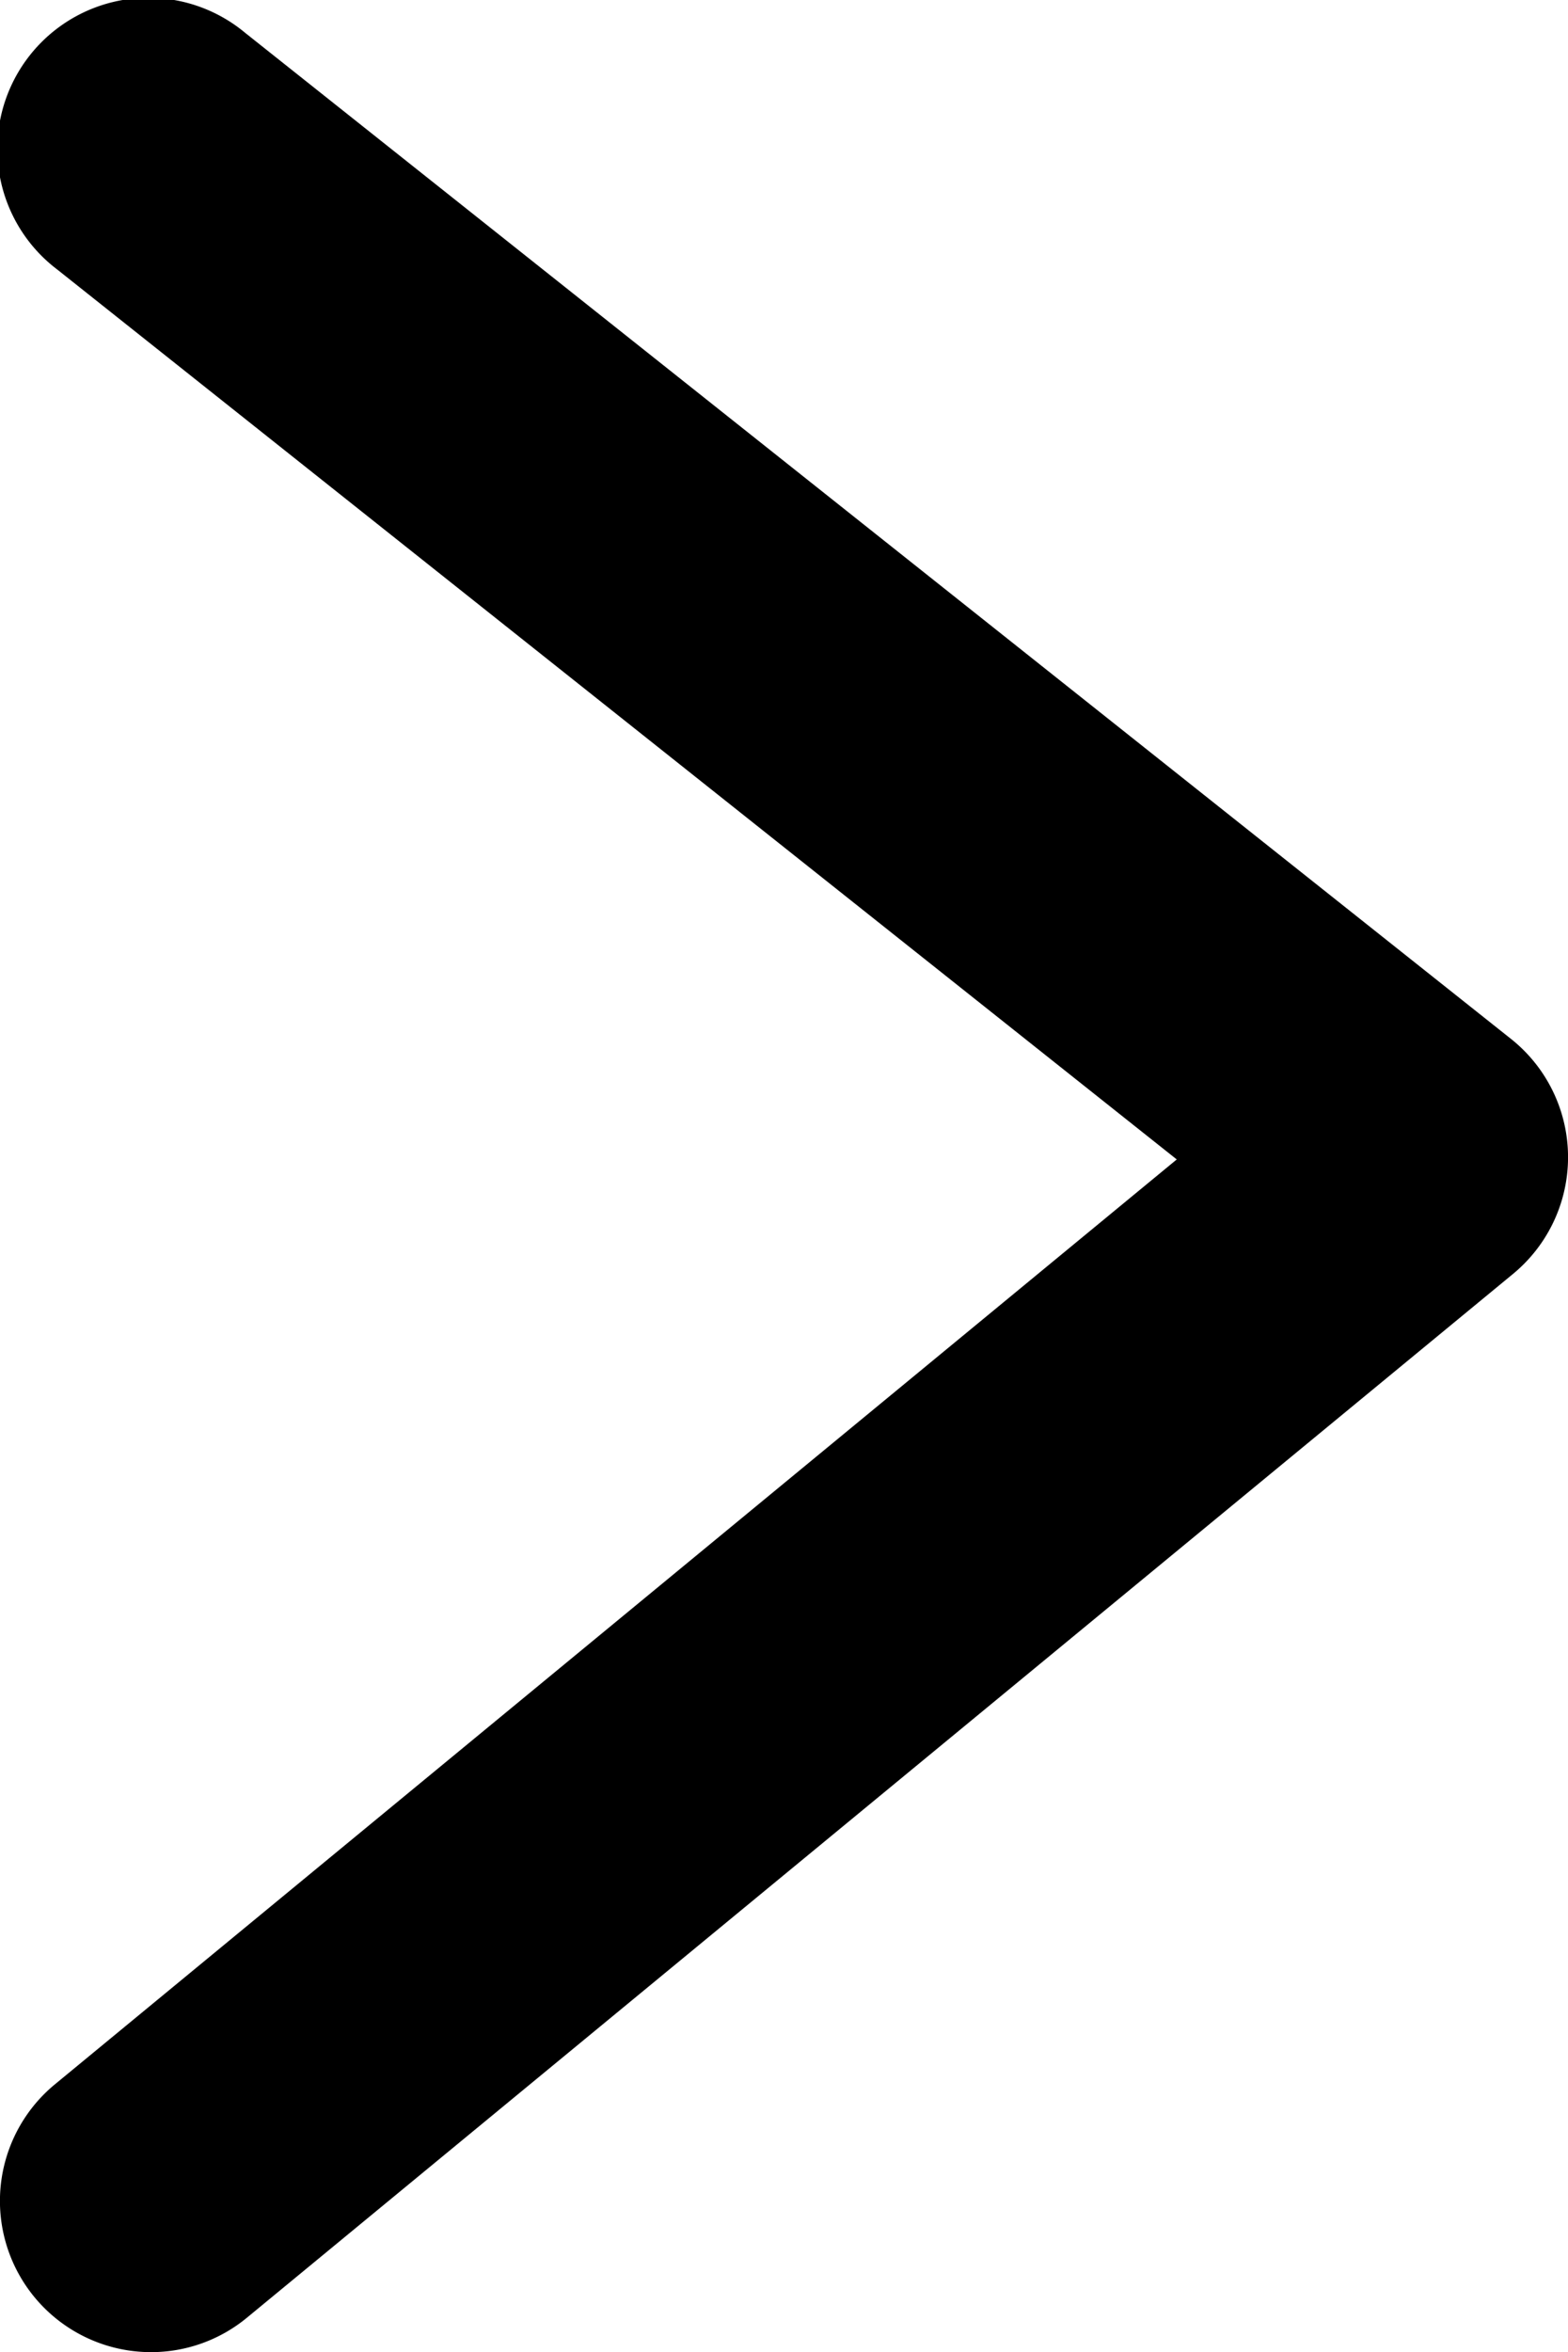 <svg xmlns="http://www.w3.org/2000/svg" viewBox="0 0 7.783 11.669"><path d="M708.5,846.419a.75.75,0,0,1-.477-1.329l5.568-4.588-5.557-4.415a.75.75,0,1,1,.933-1.174l6.283,4.991a.75.75,0,0,1,.01,1.166l-6.283,5.177A.747.747,0,0,1,708.5,846.419Z" transform="translate(-707.75 -834.75)"/></svg>